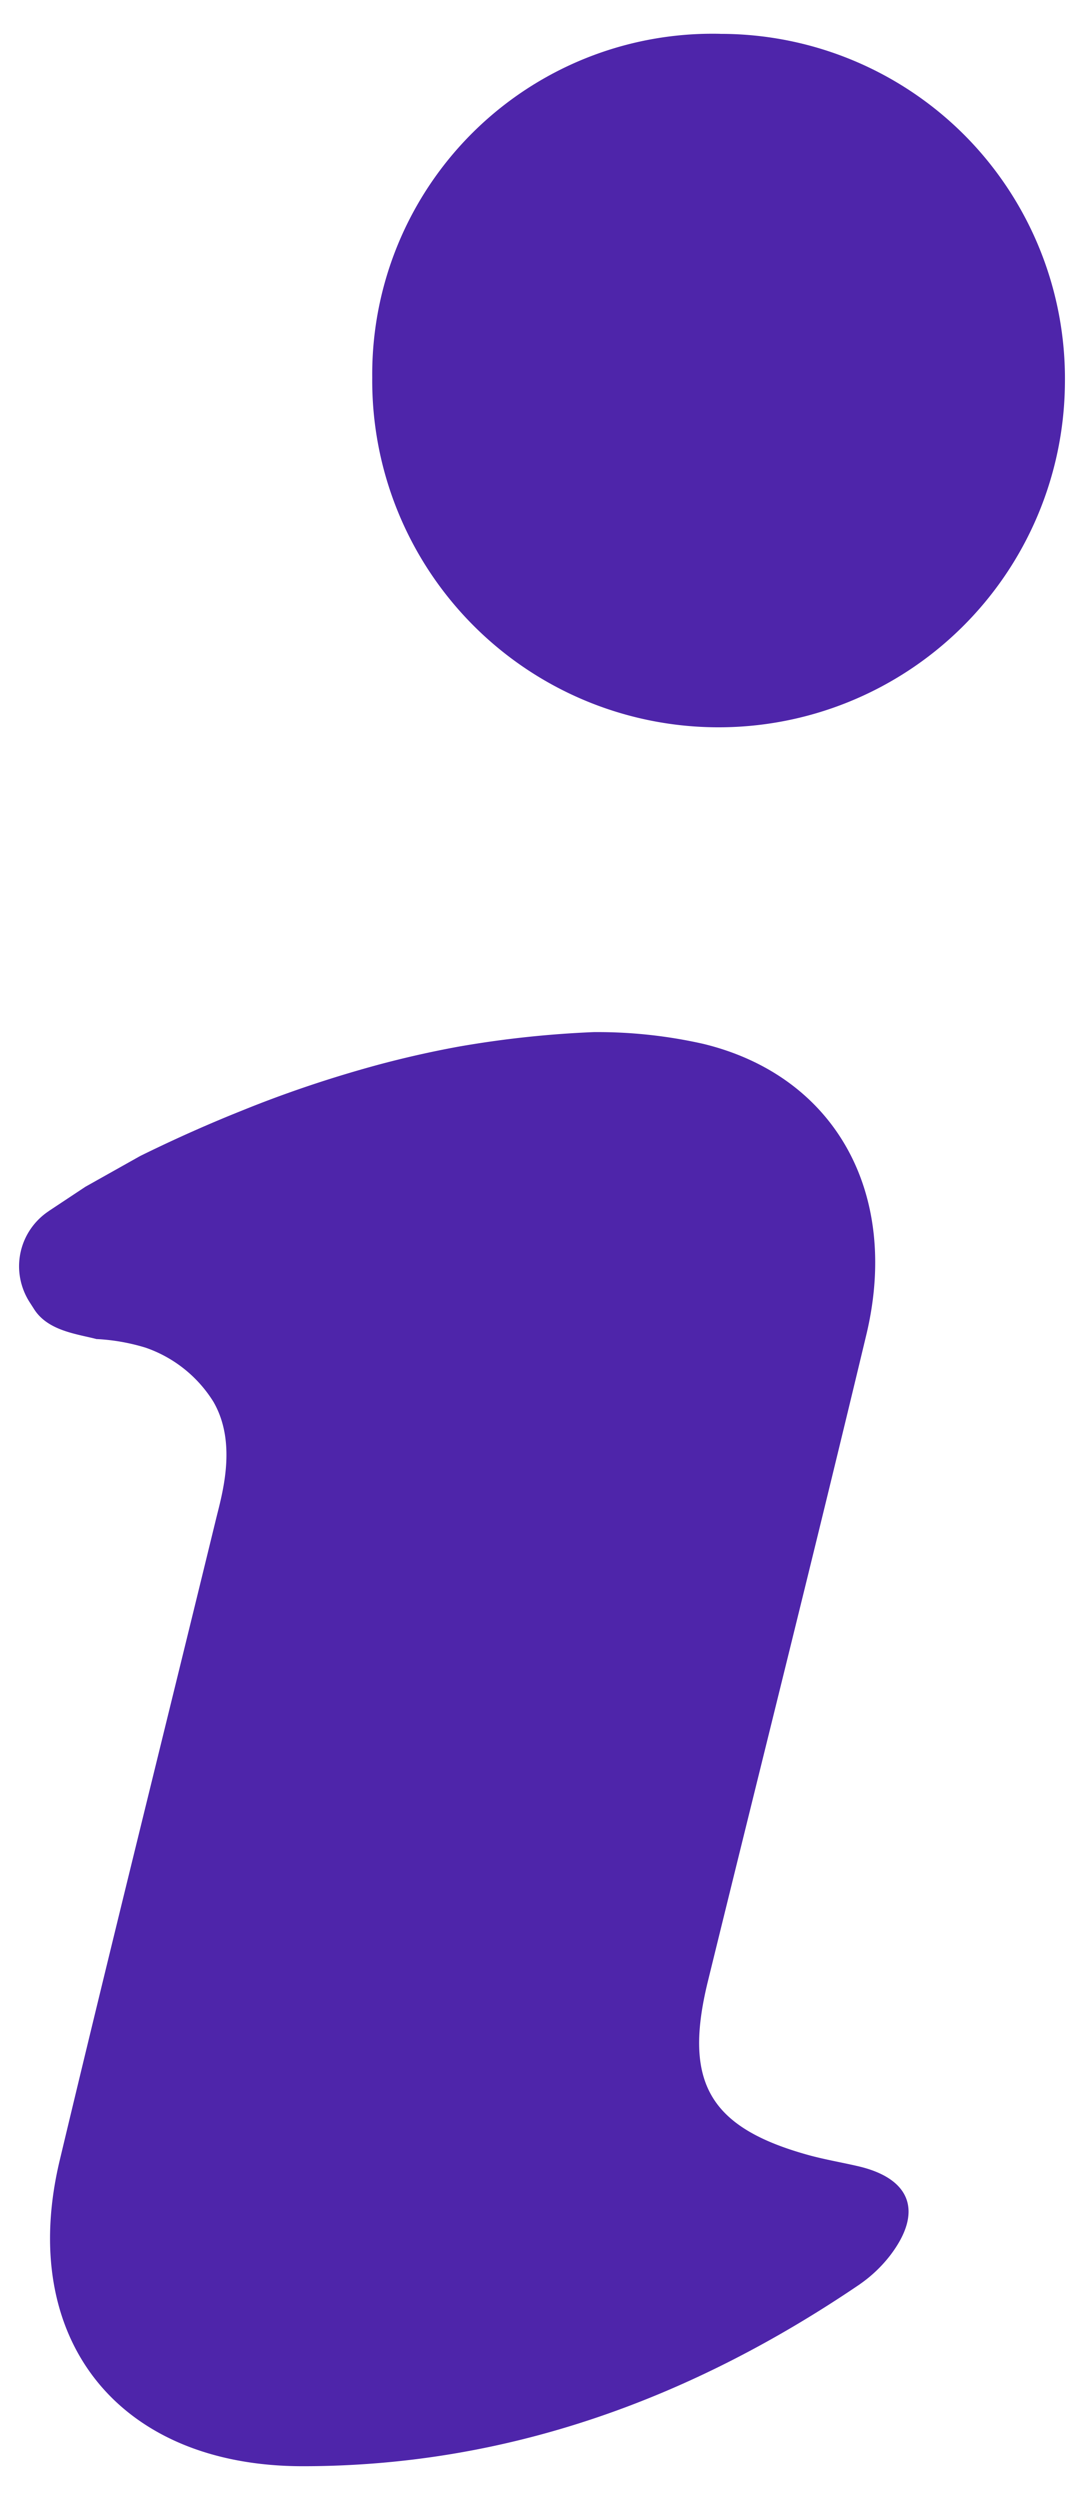 <svg xmlns="http://www.w3.org/2000/svg" width="23" height="53" viewBox="0 0 23 53"><g><g><path fill="#4e25aa" d="M15.282.717a7.219 7.219 0 0 0-7.384 7.286 7.348 7.348 0 1 0 14.697.135 7.316 7.316 0 0 0-2.101-5.243A7.313 7.313 0 0 0 15.283.718zM1.812 25.16l-.779.516h.002c-.31.205-.528.526-.602.89-.075.365 0 .744.205 1.056l.093.145c.298.453.912.515 1.325.624v-.002c.349.018.695.079 1.032.182a2.75 2.75 0 0 1 1.438 1.144c.516.886.181 1.98.056 2.495C3.478 36.738 2.35 41.26 1.267 45.8c-.903 3.778 1.236 6.485 5.156 6.485 4.347 0 8.251-1.434 11.82-3.857h-.001c.247-.171.467-.38.65-.618.701-.923.433-1.63-.697-1.888-.33-.076-.67-.135-.995-.221-2.151-.583-2.707-1.547-2.181-3.693 1.12-4.564 2.264-9.122 3.358-13.691.733-3.028-.665-5.513-3.461-6.188a10.21 10.21 0 0 0-2.32-.248c-.965.04-1.926.143-2.877.31-.614.113-1.17.242-1.686.38-.993.269-1.968.595-2.919.982-.578.231-1.31.546-2.14.955z"/></g></g></svg>